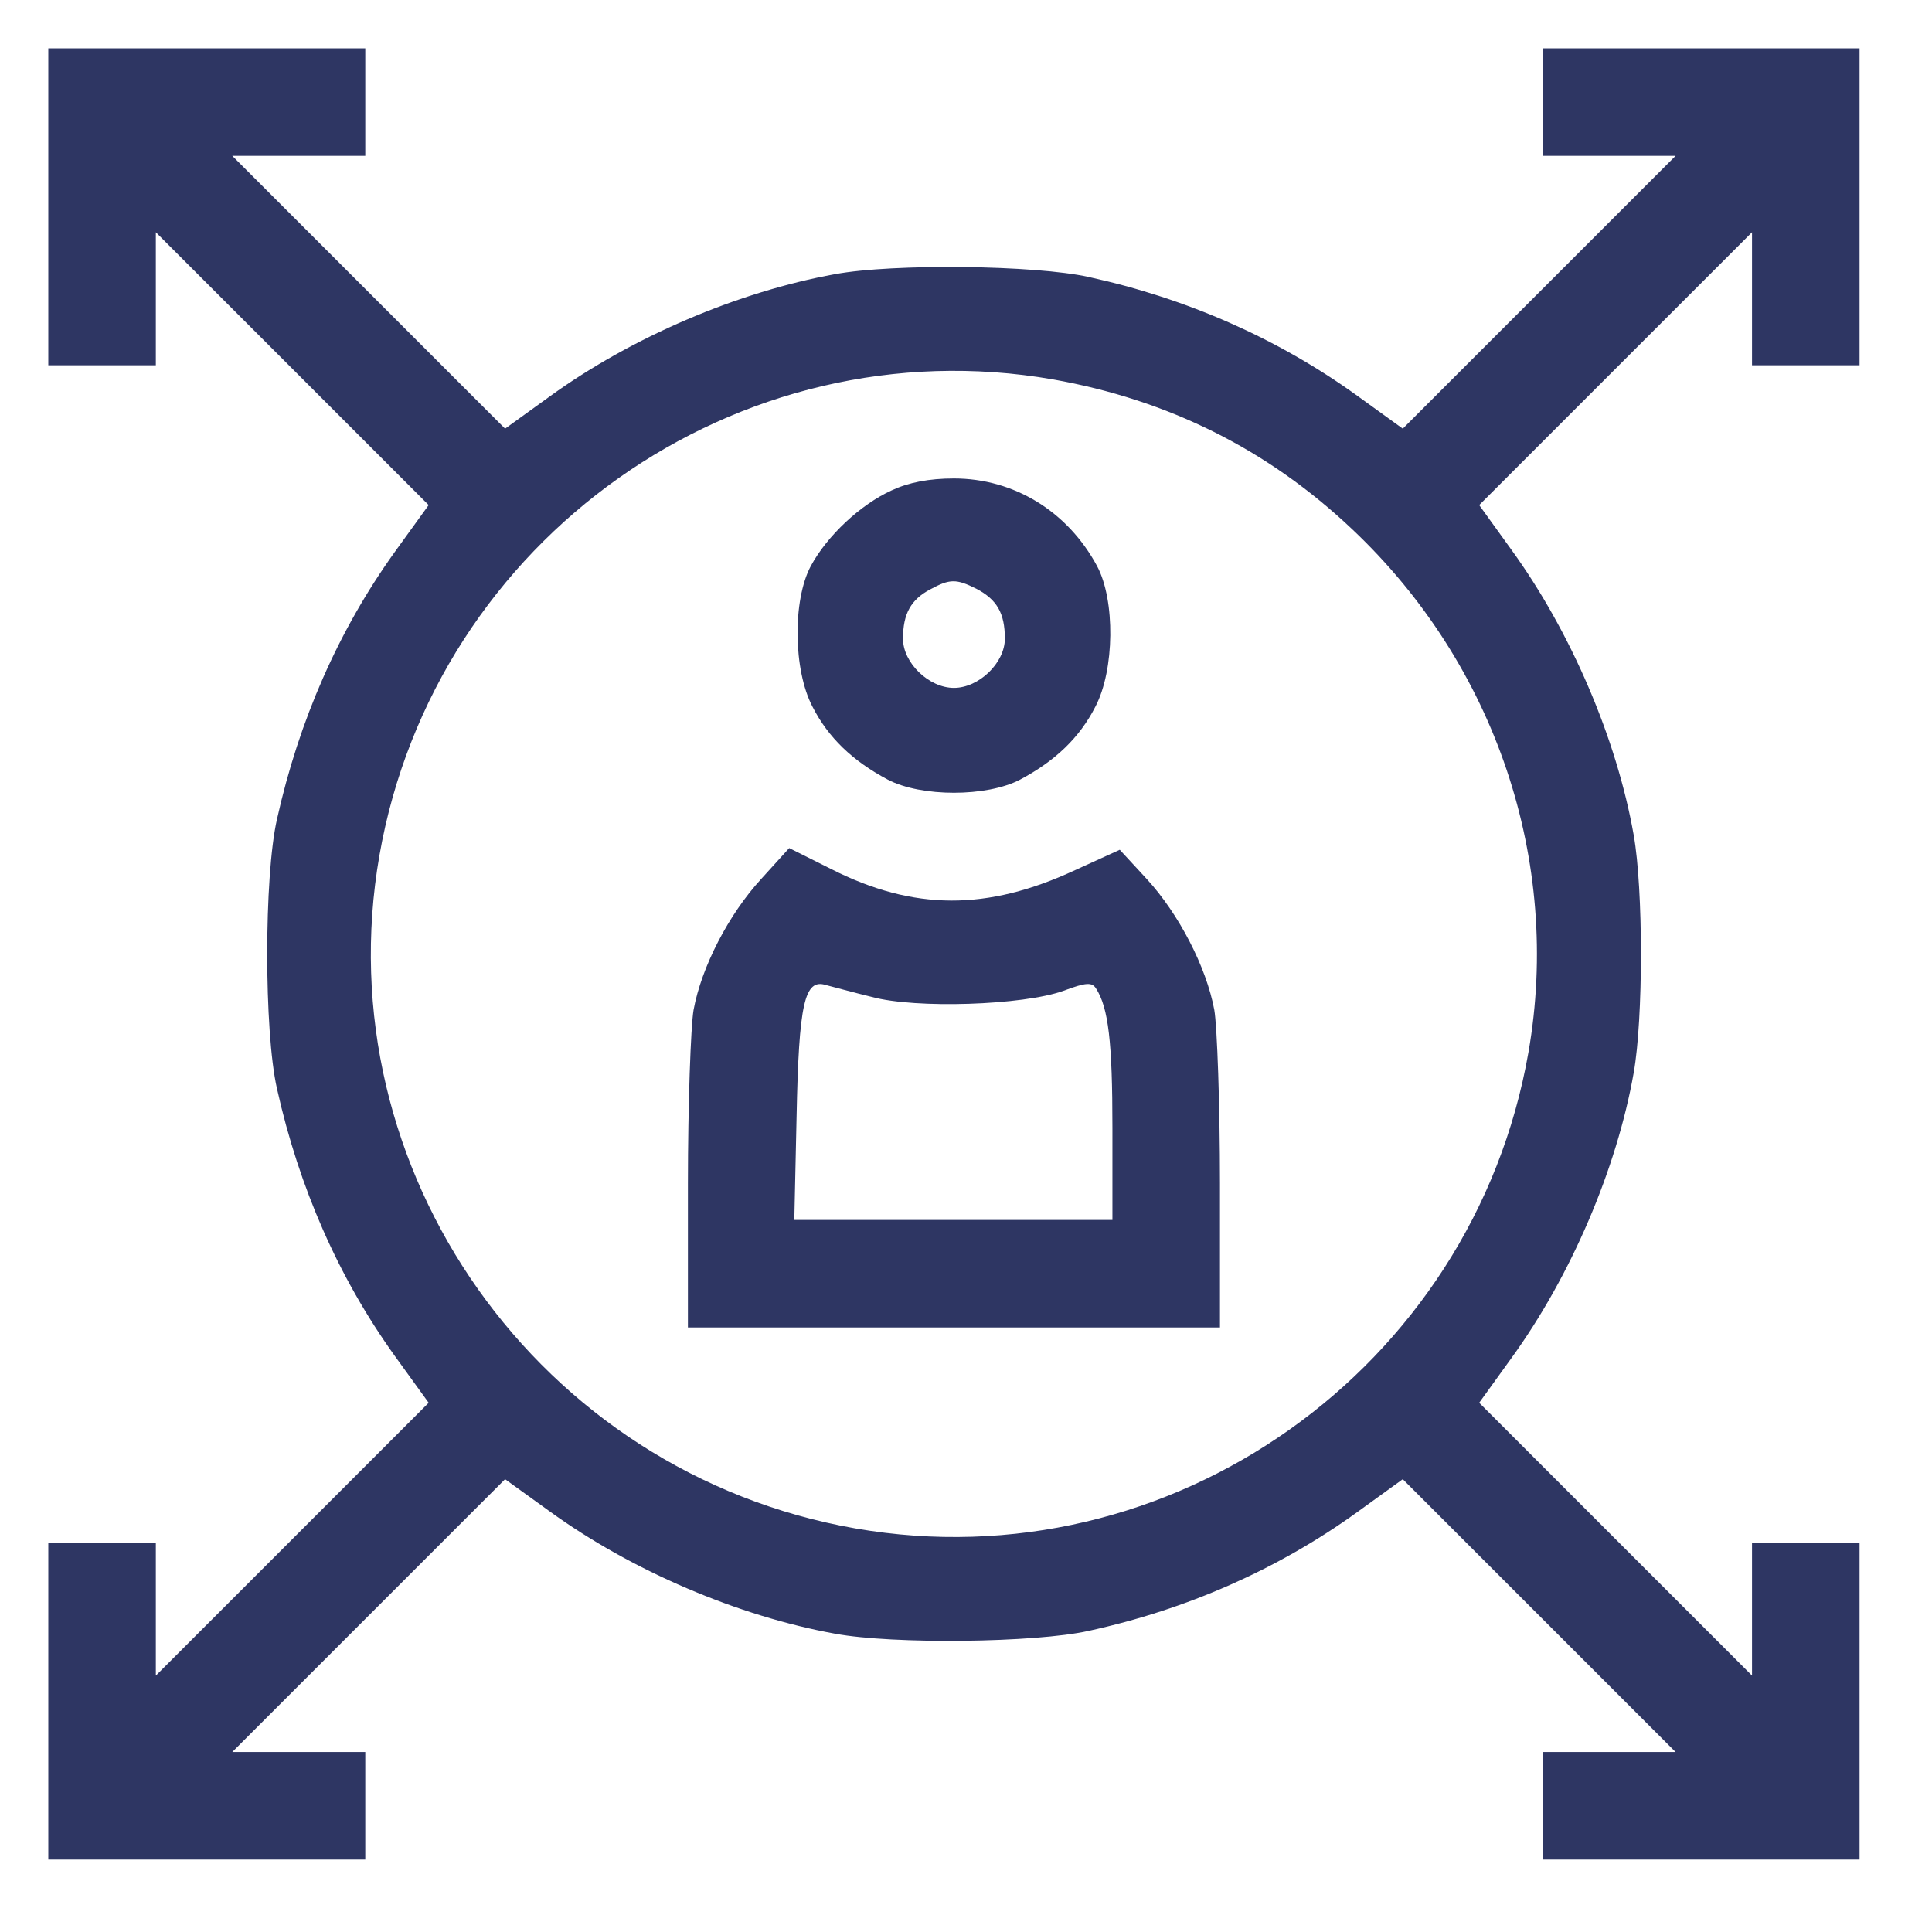 <svg width="80" height="80" viewBox="0 0 80 80" fill="none" xmlns="http://www.w3.org/2000/svg">
<path d="M2 8.562V15.125H4.227H6.453V12.383V9.617L12.102 15.266L17.75 20.914L16.344 22.859C14.023 26.094 12.383 29.82 11.469 33.922C10.93 36.289 10.93 42.711 11.469 45.078C12.383 49.18 14.023 52.906 16.344 56.141L17.75 58.086L12.102 63.734L6.453 69.383V66.617V63.875H4.227H2V70.438V77H8.562H15.125V74.773V72.547H12.383H9.617L15.266 66.898L20.914 61.25L22.766 62.586C26.164 65.047 30.57 66.922 34.578 67.648C36.992 68.094 42.875 68.023 45.078 67.531C49.156 66.641 52.906 64.977 56.141 62.656L58.086 61.25L63.734 66.898L69.383 72.547H66.617H63.875V74.773V77H70.438H77V70.438V63.875H74.773H72.547V66.617V69.383L66.898 63.734L61.25 58.086L62.586 56.234C65.047 52.836 66.945 48.406 67.648 44.422C68.047 42.172 68.047 36.828 67.648 34.578C66.945 30.594 65.047 26.164 62.586 22.766L61.25 20.914L66.898 15.266L72.547 9.617V12.383V15.125H74.773H77V8.562V2H70.438H63.875V4.227V6.453H66.617H69.383L63.734 12.102L58.086 17.75L56.141 16.344C52.906 14.023 49.156 12.359 45.078 11.469C42.875 10.977 36.992 10.906 34.578 11.352C30.57 12.078 26.164 13.953 22.766 16.414L20.914 17.75L15.266 12.102L9.617 6.453H12.383H15.125V4.227V2H8.562H2V8.562ZM43.602 15.711C48.359 16.555 52.484 18.594 56 21.922C61.93 27.523 64.672 35.656 63.289 43.578C60.992 56.703 48.453 65.562 35.422 63.289C22.297 60.992 13.438 48.453 15.711 35.422C18.008 22.297 30.547 13.438 43.602 15.711Z" fill="#2E3663"/>
<path d="M36.922 20.305C35.633 20.891 34.25 22.18 33.57 23.445C32.82 24.852 32.844 27.734 33.641 29.258C34.297 30.547 35.305 31.508 36.758 32.281C38.141 33.008 40.859 33.008 42.242 32.281C43.695 31.508 44.703 30.547 45.359 29.258C46.156 27.734 46.18 24.852 45.43 23.445C44.211 21.172 41.984 19.812 39.5 19.812C38.469 19.812 37.625 19.977 36.922 20.305ZM40.438 24.383C41.281 24.828 41.609 25.391 41.609 26.445C41.609 27.453 40.531 28.484 39.5 28.484C38.469 28.484 37.391 27.453 37.391 26.445C37.391 25.414 37.719 24.828 38.516 24.406C39.336 23.961 39.594 23.961 40.438 24.383Z" fill="#2E3663"/>
<path d="M31.532 36.382C30.172 37.859 29.047 40.039 28.719 41.82C28.602 42.499 28.485 45.757 28.485 49.015V54.968H39.5H50.516V49.015C50.516 45.757 50.399 42.499 50.282 41.82C49.953 40.039 48.805 37.836 47.492 36.406L46.367 35.187L44.516 36.031C40.883 37.718 37.836 37.718 34.414 35.984L32.68 35.117L31.532 36.382ZM36.102 41.281C37.907 41.773 42.36 41.632 44.047 41.023C44.985 40.671 45.219 40.671 45.383 40.929C45.899 41.726 46.063 43.156 46.063 46.695V50.515H39.477H32.891L32.985 46.226C33.078 41.539 33.313 40.507 34.203 40.789C34.485 40.859 35.328 41.093 36.102 41.281Z" fill="#2E3663"/>
</svg>
